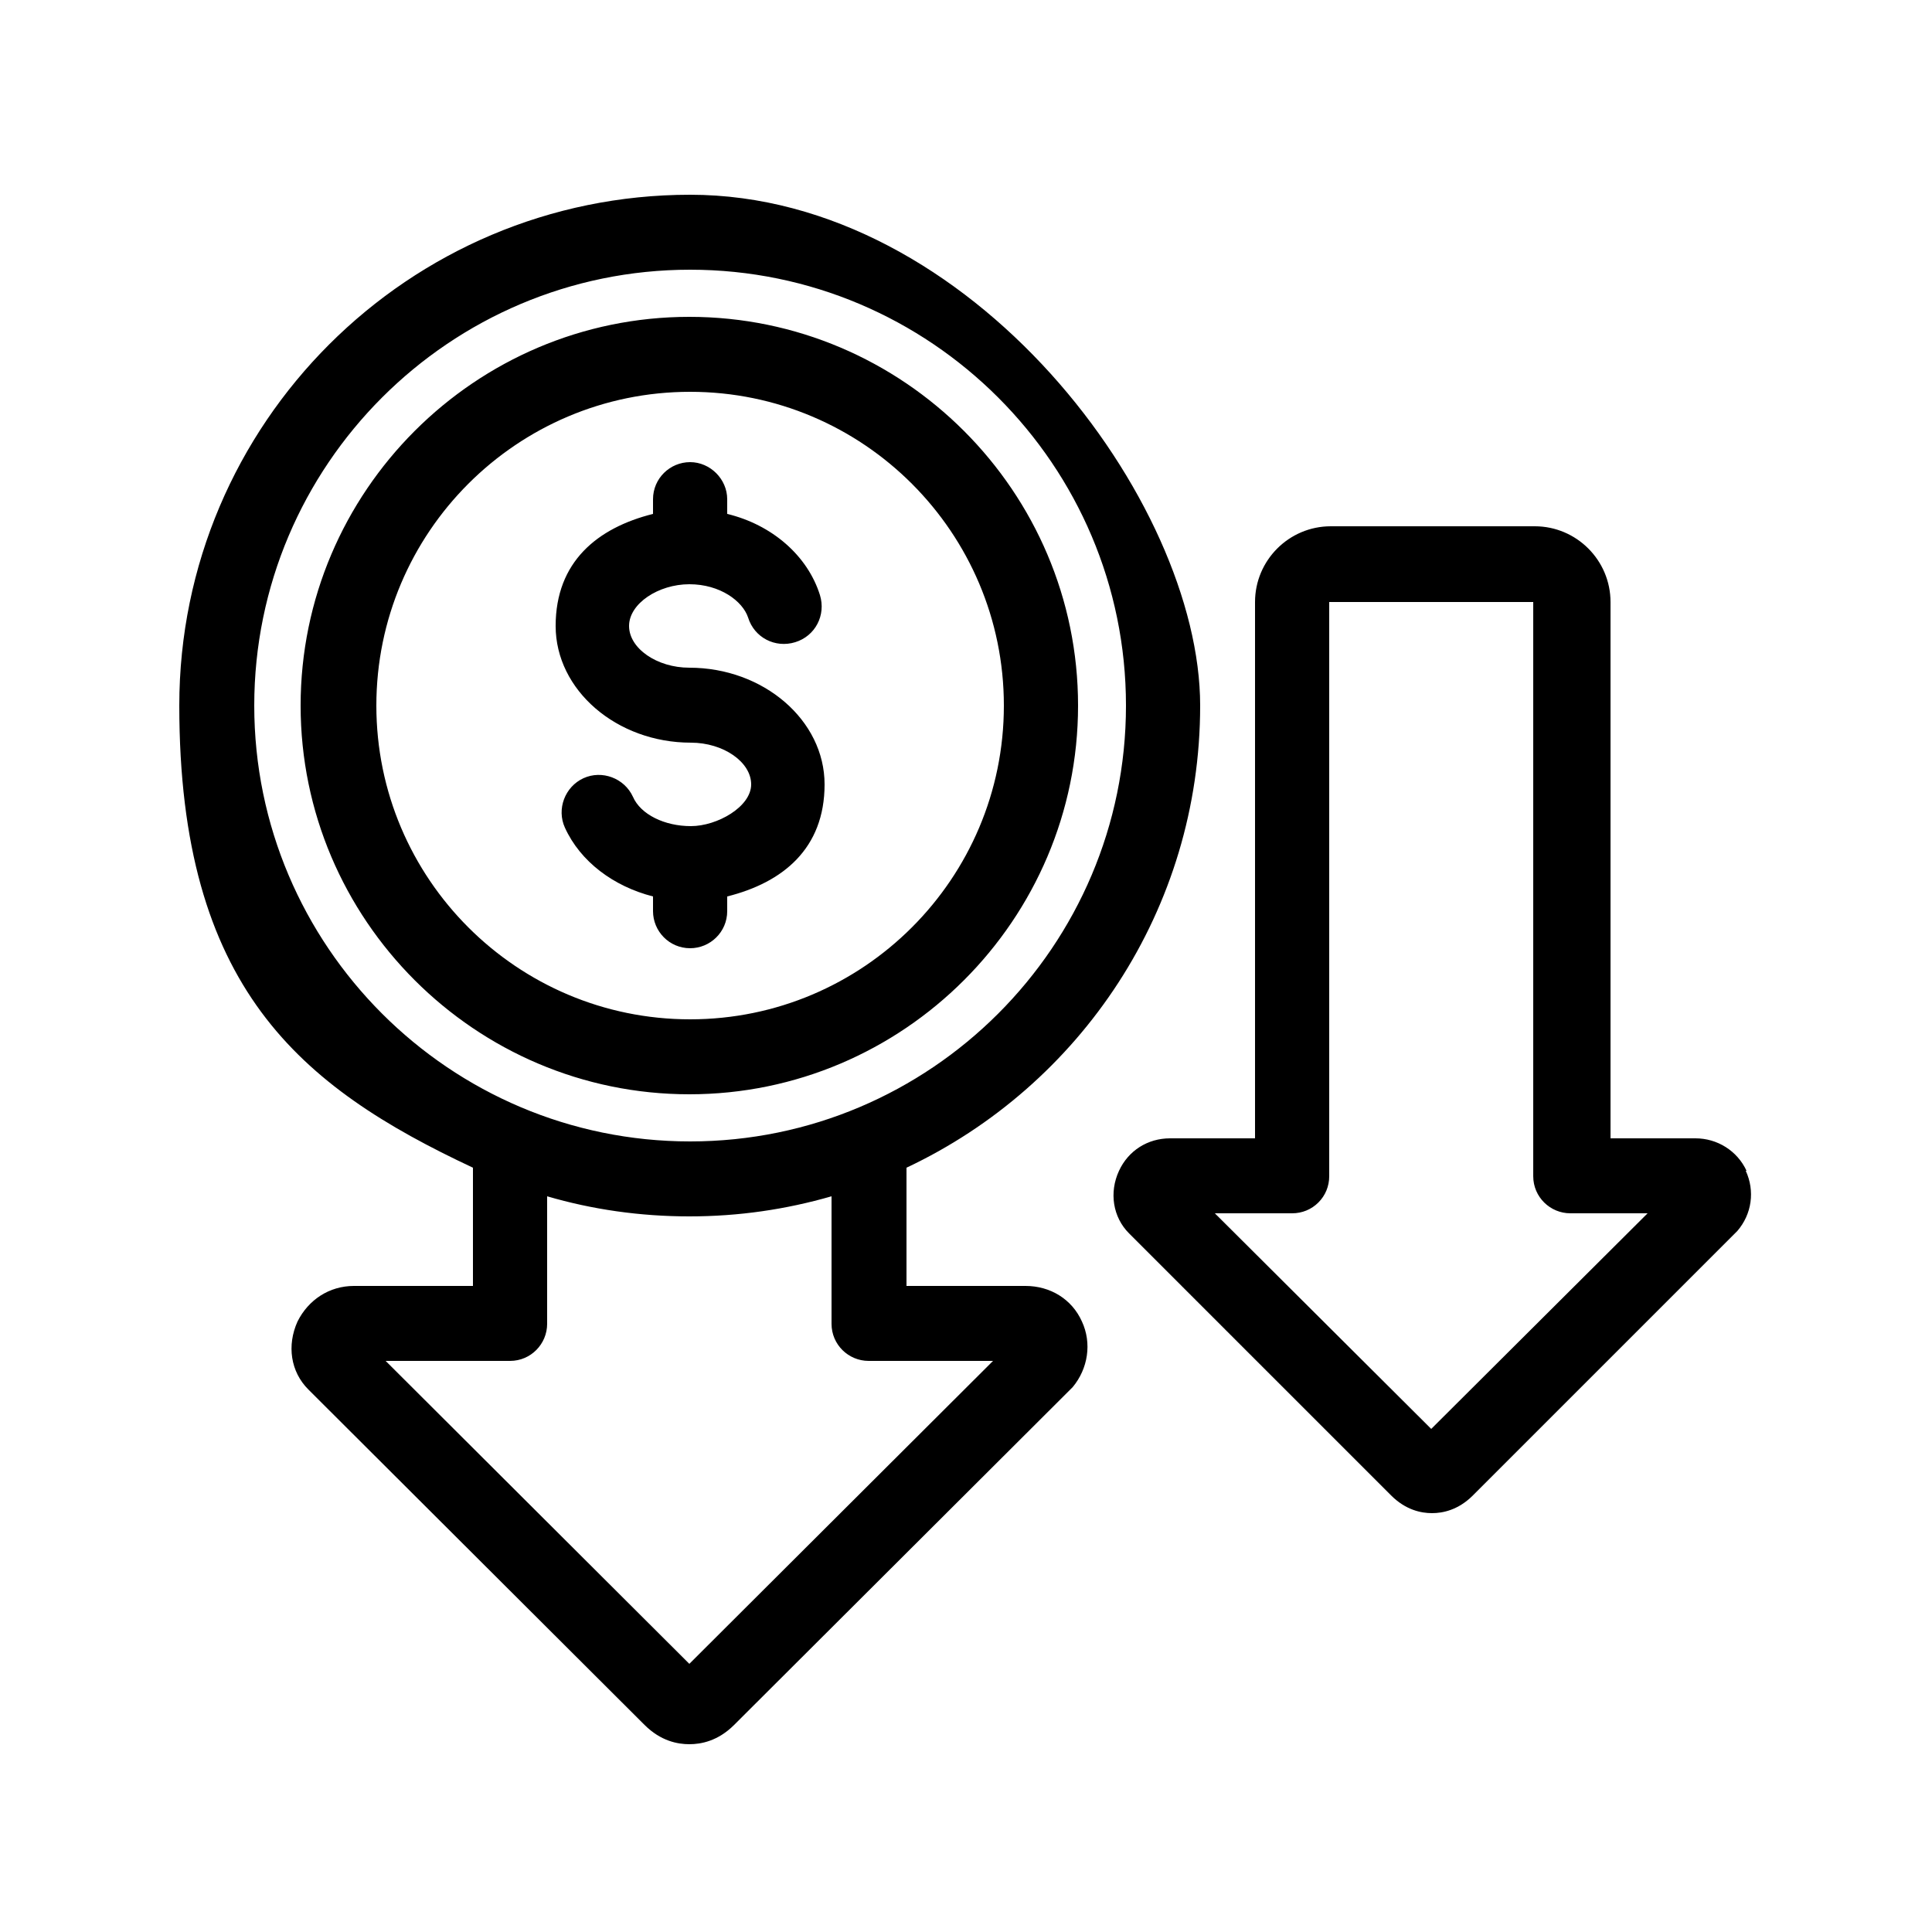 <?xml version="1.0" encoding="UTF-8"?>
<svg id="Capa_1" data-name="Capa 1" xmlns="http://www.w3.org/2000/svg" version="1.1" viewBox="0 0 250 250">
  <defs>
    <style>
      .cls-1 {
        fill: #000;
        stroke-width: 0px;
      }
    </style>
  </defs>
  <path class="cls-1" d="M132.7,166.4h-15.4v-15.3c22.5-10.6,38-33.4,38-59.8S125.7,25.2,89.3,25.2,23.2,54.8,23.2,91.3s15.6,49.3,38,59.8v15.3h-15.4c-3.2,0-5.9,1.8-7.3,4.6-1.4,3.1-.9,6.5,1.4,8.8l43.5,43.4c2.1,2.1,4.3,2.5,5.8,2.5s3.7-.4,5.8-2.5l43.5-43.4c0,0,.2-.2.3-.3,2-2.4,2.5-5.7,1.2-8.5-1.3-2.9-4.1-4.6-7.3-4.6ZM32.9,91.3c0-31.1,25.3-56.4,56.4-56.4s56.4,25.3,56.4,56.4-25.3,56.4-56.4,56.4-56.4-25.3-56.4-56.4ZM89.3,215.4l-39.4-39.3h16.1c2.7,0,4.8-2.2,4.8-4.8v-16.5c5.8,1.7,12,2.6,18.4,2.6s12.5-.9,18.4-2.6v16.5c0,2.7,2.2,4.8,4.8,4.8h16.1l-39.4,39.3ZM89.3,122.7c-2.7,0-4.8-2.2-4.8-4.8v-1.9c-5.1-1.3-9.4-4.5-11.4-8.9-1.1-2.4,0-5.3,2.4-6.4s5.3,0,6.4,2.4c1,2.3,4.1,3.8,7.5,3.8s7.8-2.5,7.8-5.4-3.6-5.4-7.8-5.4c-9.6,0-17.5-6.8-17.5-15.1s5.4-12.7,12.6-14.5v-1.9c0-2.7,2.2-4.8,4.8-4.8s4.8,2.2,4.8,4.8v1.9c5.8,1.4,10.4,5.4,12,10.5.8,2.6-.6,5.3-3.2,6.1-2.6.8-5.3-.6-6.1-3.2-.7-2.1-3.6-4.3-7.6-4.3s-7.8,2.5-7.8,5.4,3.6,5.4,7.8,5.4c9.6,0,17.5,6.8,17.5,15.1s-5.4,12.7-12.6,14.5v1.9c0,2.7-2.2,4.8-4.8,4.8ZM139.5,91.3c0-27.7-22.6-50.3-50.3-50.3s-50.3,22.6-50.3,50.3,22.6,50.3,50.3,50.3,50.3-22.6,50.3-50.3ZM48.7,91.3c0-22.4,18.2-40.6,40.6-40.6s40.6,18.2,40.6,40.6-18.2,40.6-40.6,40.6-40.6-18.2-40.6-40.6ZM226,151.5c-1.2-2.6-3.8-4.2-6.6-4.2h-11v-69.4c0-5.4-4.4-9.8-9.8-9.8h-26.4c-5.4,0-9.8,4.4-9.8,9.8v69.4h-11c-2.9,0-5.4,1.6-6.6,4.2-1.3,2.8-.8,6,1.3,8.1l33.9,33.9h0c1.9,1.9,3.9,2.3,5.3,2.3s3.4-.4,5.3-2.3l33.9-33.9c0,0,.2-.2.3-.3,1.9-2.2,2.3-5.2,1.1-7.8ZM185.4,185.1l-28.2-28.1h10c1.3,0,2.5-.5,3.4-1.4.9-.9,1.4-2.1,1.4-3.4v-74.3s0,0,0,0h26.4s0,0,0,0v74.3c0,2.7,2.2,4.8,4.8,4.8h10l-28.2,28.1Z"/>
</svg>